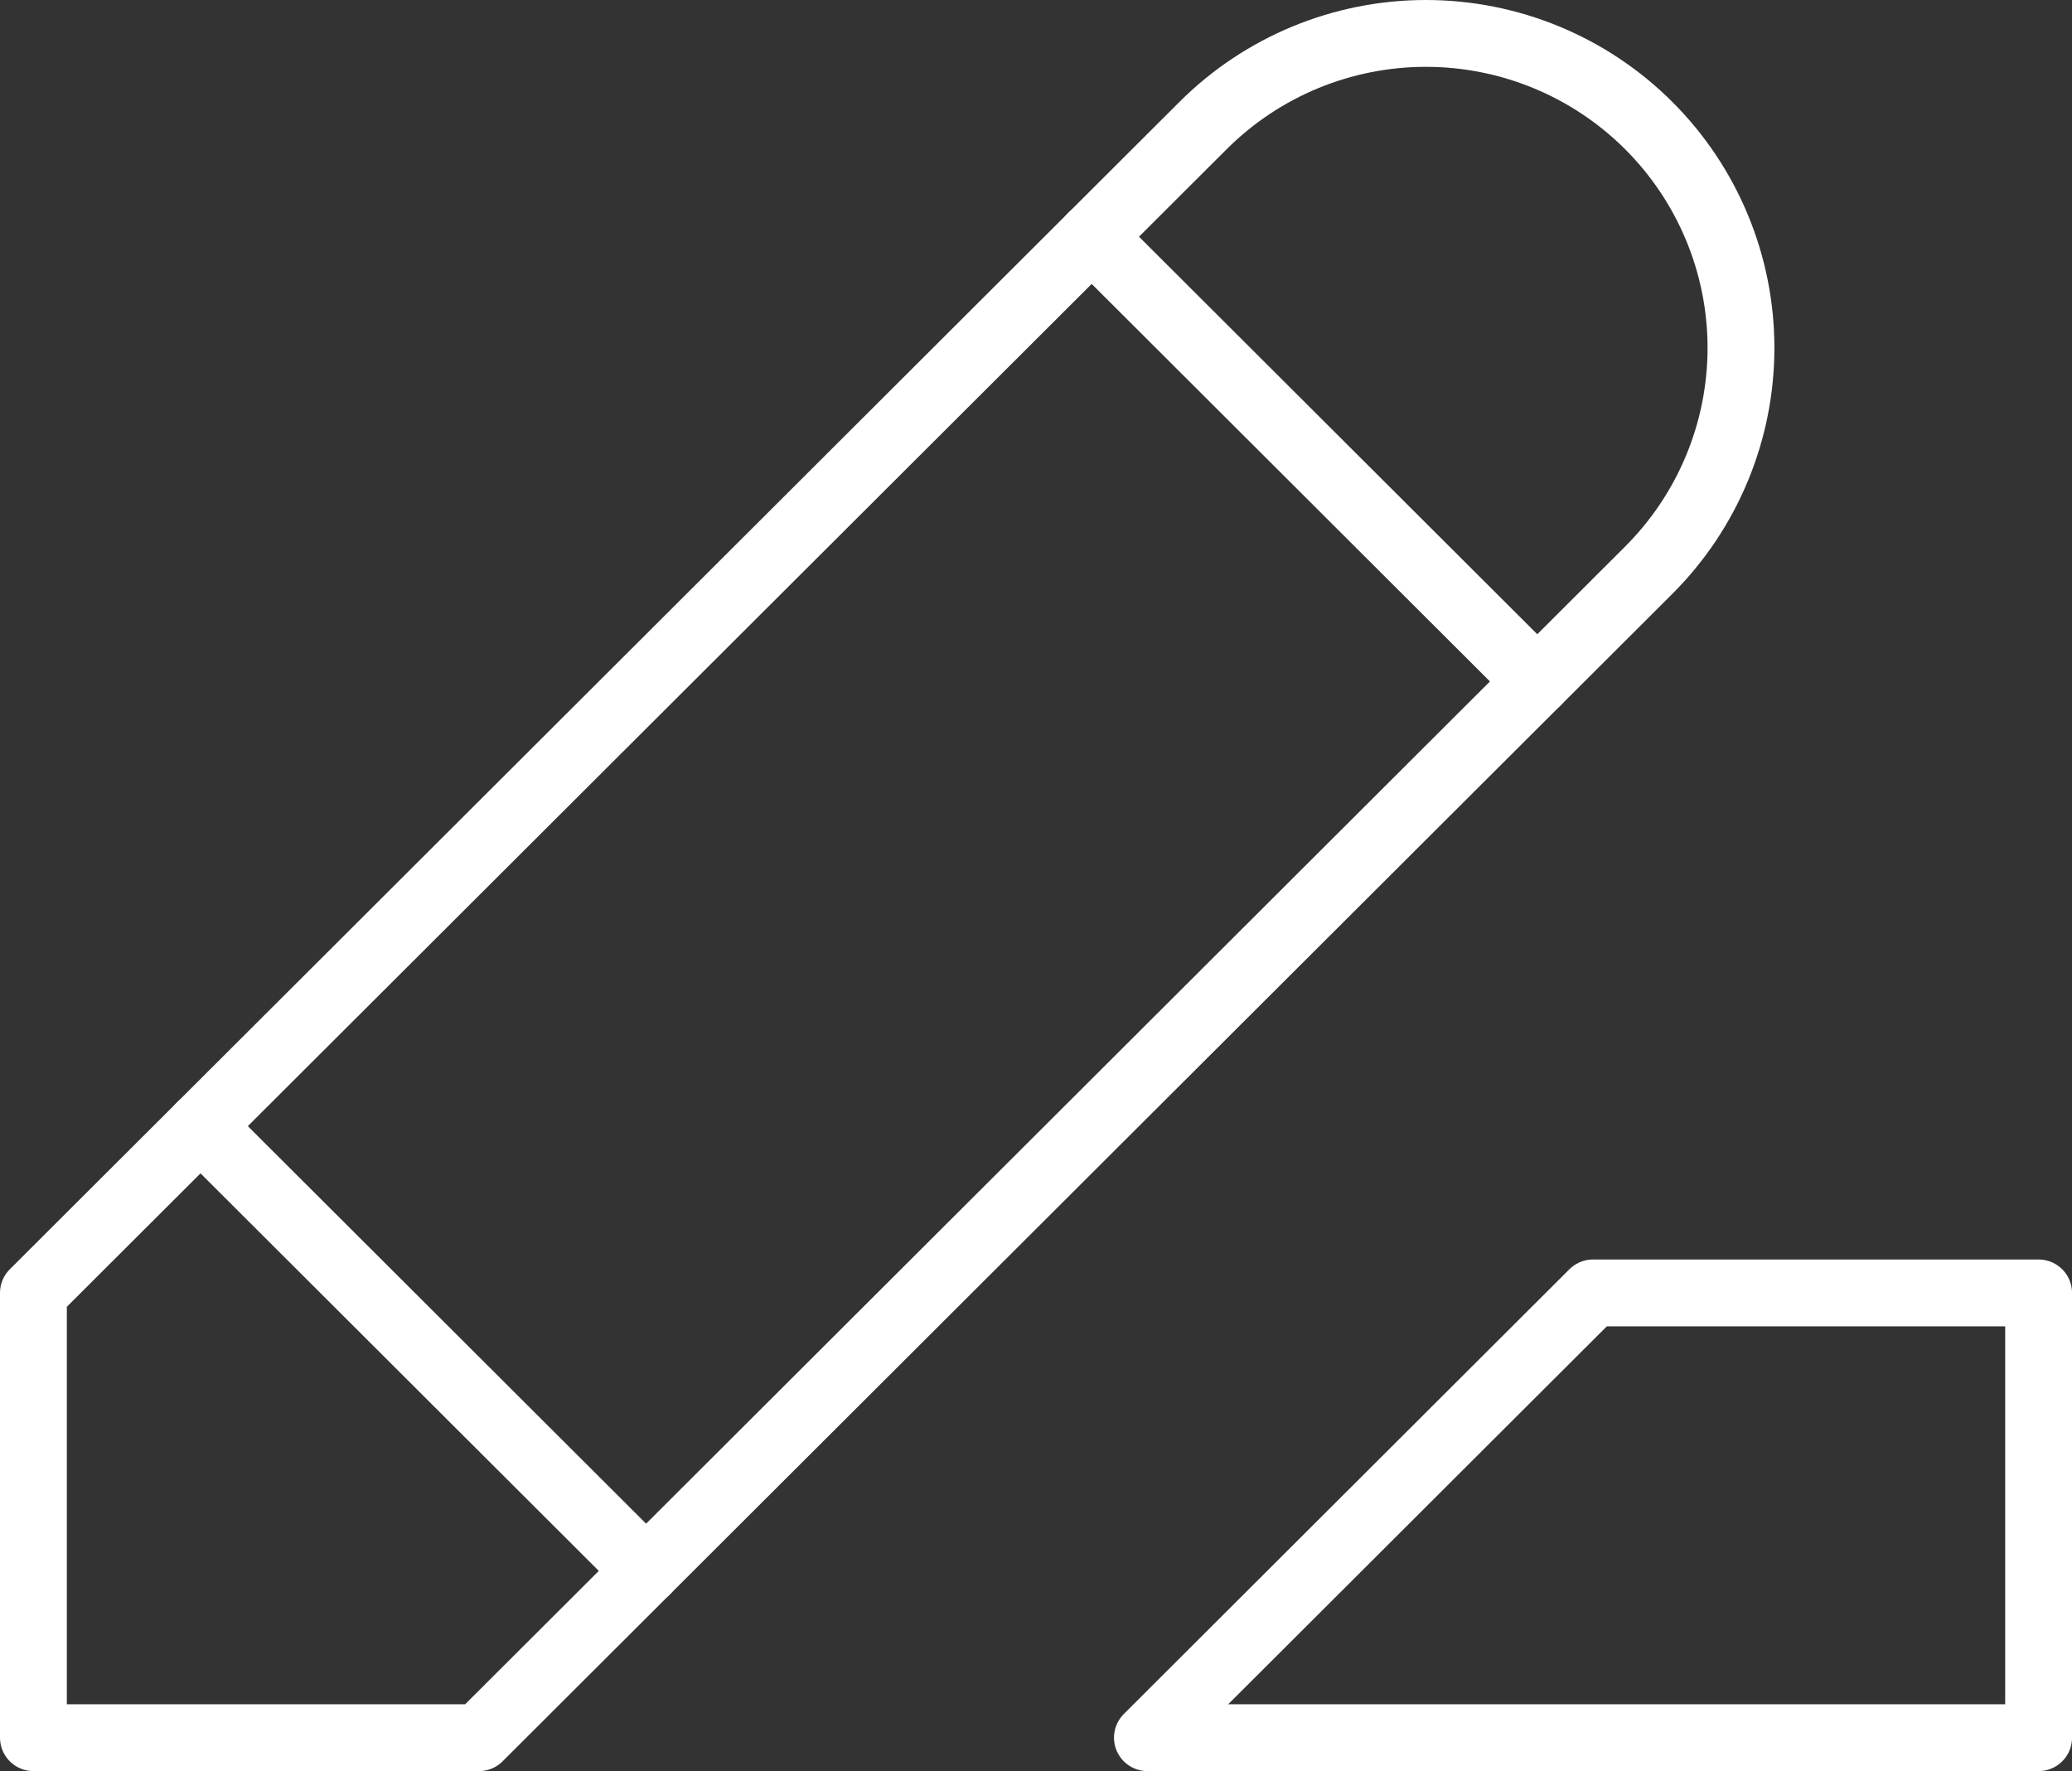 <?xml version="1.0" encoding="UTF-8"?> <svg xmlns="http://www.w3.org/2000/svg" width="62" height="53" viewBox="0 0 62 53" fill="none"><rect x="0" y="0" width="62" height="53" fill="#333333" stroke="none"/> <path d="M1 52H14.333L49.333 17.065C51.101 15.3 52.095 12.906 52.095 10.411C52.095 7.915 51.101 5.521 49.333 3.756C47.565 1.991 45.167 1 42.667 1C40.166 1 37.768 1.991 36 3.756L1 38.691V52Z" stroke="white" stroke-width="2" stroke-linecap="round" stroke-linejoin="round"></path> <path d="M32.666 7.083L45.999 20.392" stroke="white" stroke-width="2" stroke-linecap="round" stroke-linejoin="round"></path> <path d="M6 33.7L19.333 47.009" stroke="white" stroke-width="2" stroke-linecap="round" stroke-linejoin="round"></path> <path d="M61.001 38.691V52H34.334L47.667 38.691H61.001Z" stroke="white" stroke-width="2" stroke-linecap="round" stroke-linejoin="round"></path> </svg> 